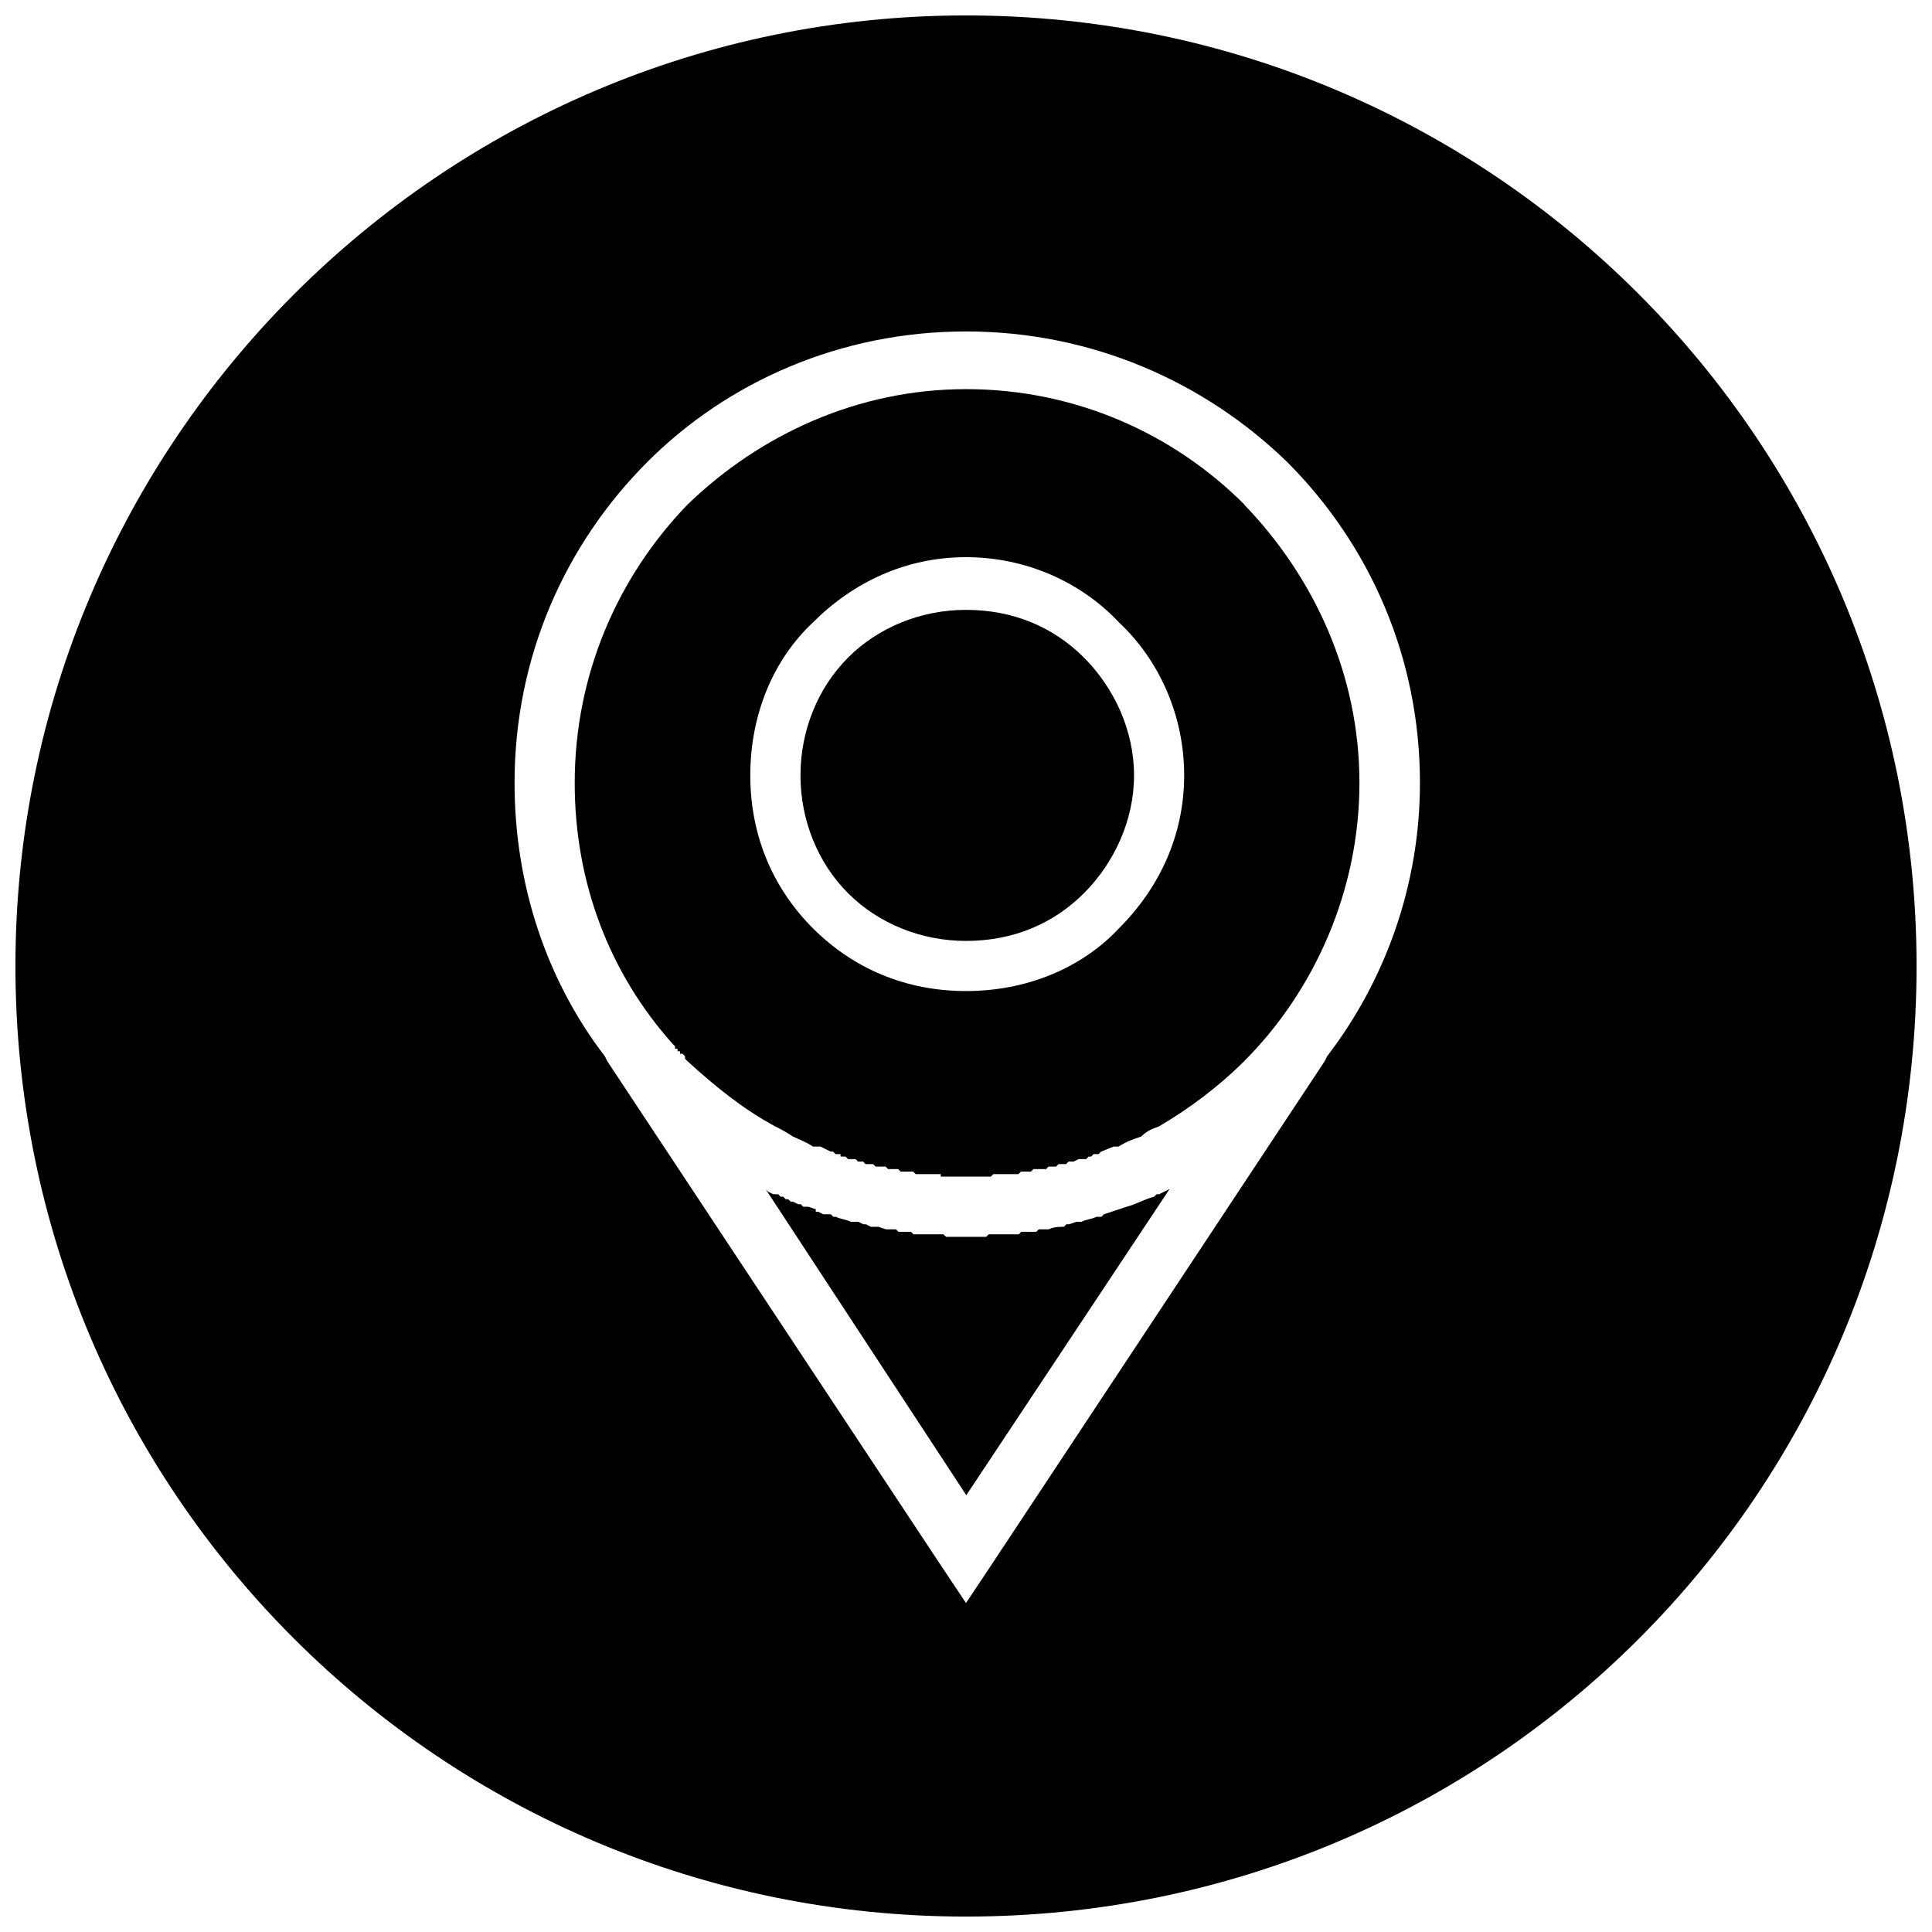 <?xml version="1.0" encoding="UTF-8"?>
<!-- Uploaded to: SVG Repo, www.svgrepo.com, Generator: SVG Repo Mixer Tools -->
<svg width="800px" height="800px" version="1.1" viewBox="144 144 512 512" xmlns="http://www.w3.org/2000/svg">
 <defs>
  <clipPath id="a">
   <path d="m148.09 148.09h503.81v503.81h-503.81z"/>
  </clipPath>
 </defs>
 <path d="m431.24 318.25c-7.977-7.977-18.609-12.629-31.238-12.629-11.965 0-23.262 4.652-31.238 12.629-7.977 7.977-12.629 19.273-12.629 31.238s4.652 23.262 12.629 31.238c7.977 7.977 19.273 12.629 31.238 12.629 12.629 0 23.262-4.652 31.238-12.629 7.977-7.977 13.293-19.273 13.293-31.238s-5.316-23.262-13.293-31.238z" fill-rule="evenodd"/>
 <path d="m473.77 277.7c-18.609-18.609-44.531-30.574-73.777-30.574-28.582 0-54.5 11.965-73.777 30.574-18.609 19.273-29.91 45.195-29.91 73.777 0 26.586 9.305 50.516 25.922 69.125l0.664 0.664v0.664h0.664v0.664h0.664v0.664h0.664l0.664 0.664v0.664l0.664 0.664c7.312 6.648 14.621 12.629 23.262 17.281 1.328 0.664 2.66 1.328 4.652 2.66 1.328 0.664 3.324 1.328 5.316 2.66h1.992l2.66 1.328h0.664l0.664 0.664h1.328v0.664h1.328l0.664 0.664h1.992l0.664 0.664h1.328l0.664 0.664h1.992l0.664 0.664h2.656l0.664 0.664h2.656l0.664 0.664h3.32l0.664 0.664h6.641v0.664h13.281l0.664-0.664h6.641l0.664-0.664h2.656l0.664-0.664h3.32l0.664-0.664h1.992l0.664-0.664h1.992l0.664-0.664h1.328l1.328-0.664h1.992l0.664-0.664h0.664l0.664-0.664h1.328l0.664-0.664 3.324-1.328h1.328c1.992-1.328 3.988-1.992 5.981-2.66 1.328-1.328 2.66-1.992 4.652-2.66 7.977-4.652 15.953-10.633 22.598-17.281 18.609-18.609 30.574-45.195 30.574-73.777 0-28.582-11.965-54.5-30.574-73.777zm-73.777 13.957c15.953 0 30.574 6.648 40.543 17.281 10.633 9.969 17.281 24.594 17.281 40.543 0 15.953-6.648 29.91-17.281 40.543-9.969 10.633-24.594 16.617-40.543 16.617-15.953 0-29.91-5.981-40.543-16.617-10.633-10.633-16.617-24.594-16.617-40.543 0-15.953 5.981-30.574 16.617-40.543 10.633-10.633 24.594-17.281 40.543-17.281z" fill-rule="evenodd"/>
 <path d="m453.84 459.15-2.656 1.328h-0.664l-0.664 0.664c-2.66 0.664-4.652 1.992-7.312 2.66-1.992 0.664-3.988 1.328-5.981 1.992l-0.664 0.664h-1.328c-1.328 0.664-2.66 0.664-3.988 1.328h-1.328l-1.992 0.664h-0.664l-0.664 0.664c-1.328 0-2.66 0-3.988 0.664h-2.656l-0.664 0.664h-3.984l-0.664 0.664h-7.969l-0.664 0.664h-10.625l-0.664-0.664h-7.969l-0.664-0.664h-3.32l-0.664-0.664h-2.656l-1.992-0.664h-1.992l-1.328-0.664h-0.664l-1.328-0.664h-1.992c-1.328-0.664-2.66-0.664-3.988-1.328h-0.664l-0.664-0.664h-1.992l-1.328-0.664h-0.664v-0.664l-1.992-0.664h-1.328l-0.664-0.664h-0.664l-1.328-0.664h-0.664l-0.664-0.664h-0.664l-0.664-0.664h-0.664l-0.664-0.664h-1.328l-1.328-0.664-0.664-0.664 53.172 81.09 53.836-81.09z" fill-rule="evenodd"/>
 <g clip-path="url(#a)">
  <path d="m400 148.09c139.58 0 251.91 112.99 251.91 251.91 0 139.58-112.33 251.91-251.91 251.91-138.91 0-251.91-112.33-251.91-251.91 0-138.91 112.99-251.91 251.91-251.91zm0 83.746c33.234 0 63.141 13.293 85.074 34.562 21.934 21.934 35.227 51.844 35.227 85.074 0 27.25-9.305 52.508-24.594 72.449l-0.664 1.328-88.398 133.6-6.648 9.969-6.648-9.969-88.398-133.6-0.664-1.328c-15.285-19.941-23.926-45.195-23.926-72.449 0-33.234 13.293-63.141 35.227-85.074 21.27-21.27 51.18-34.562 84.41-34.562z" fill-rule="evenodd"/>
 </g>
</svg>